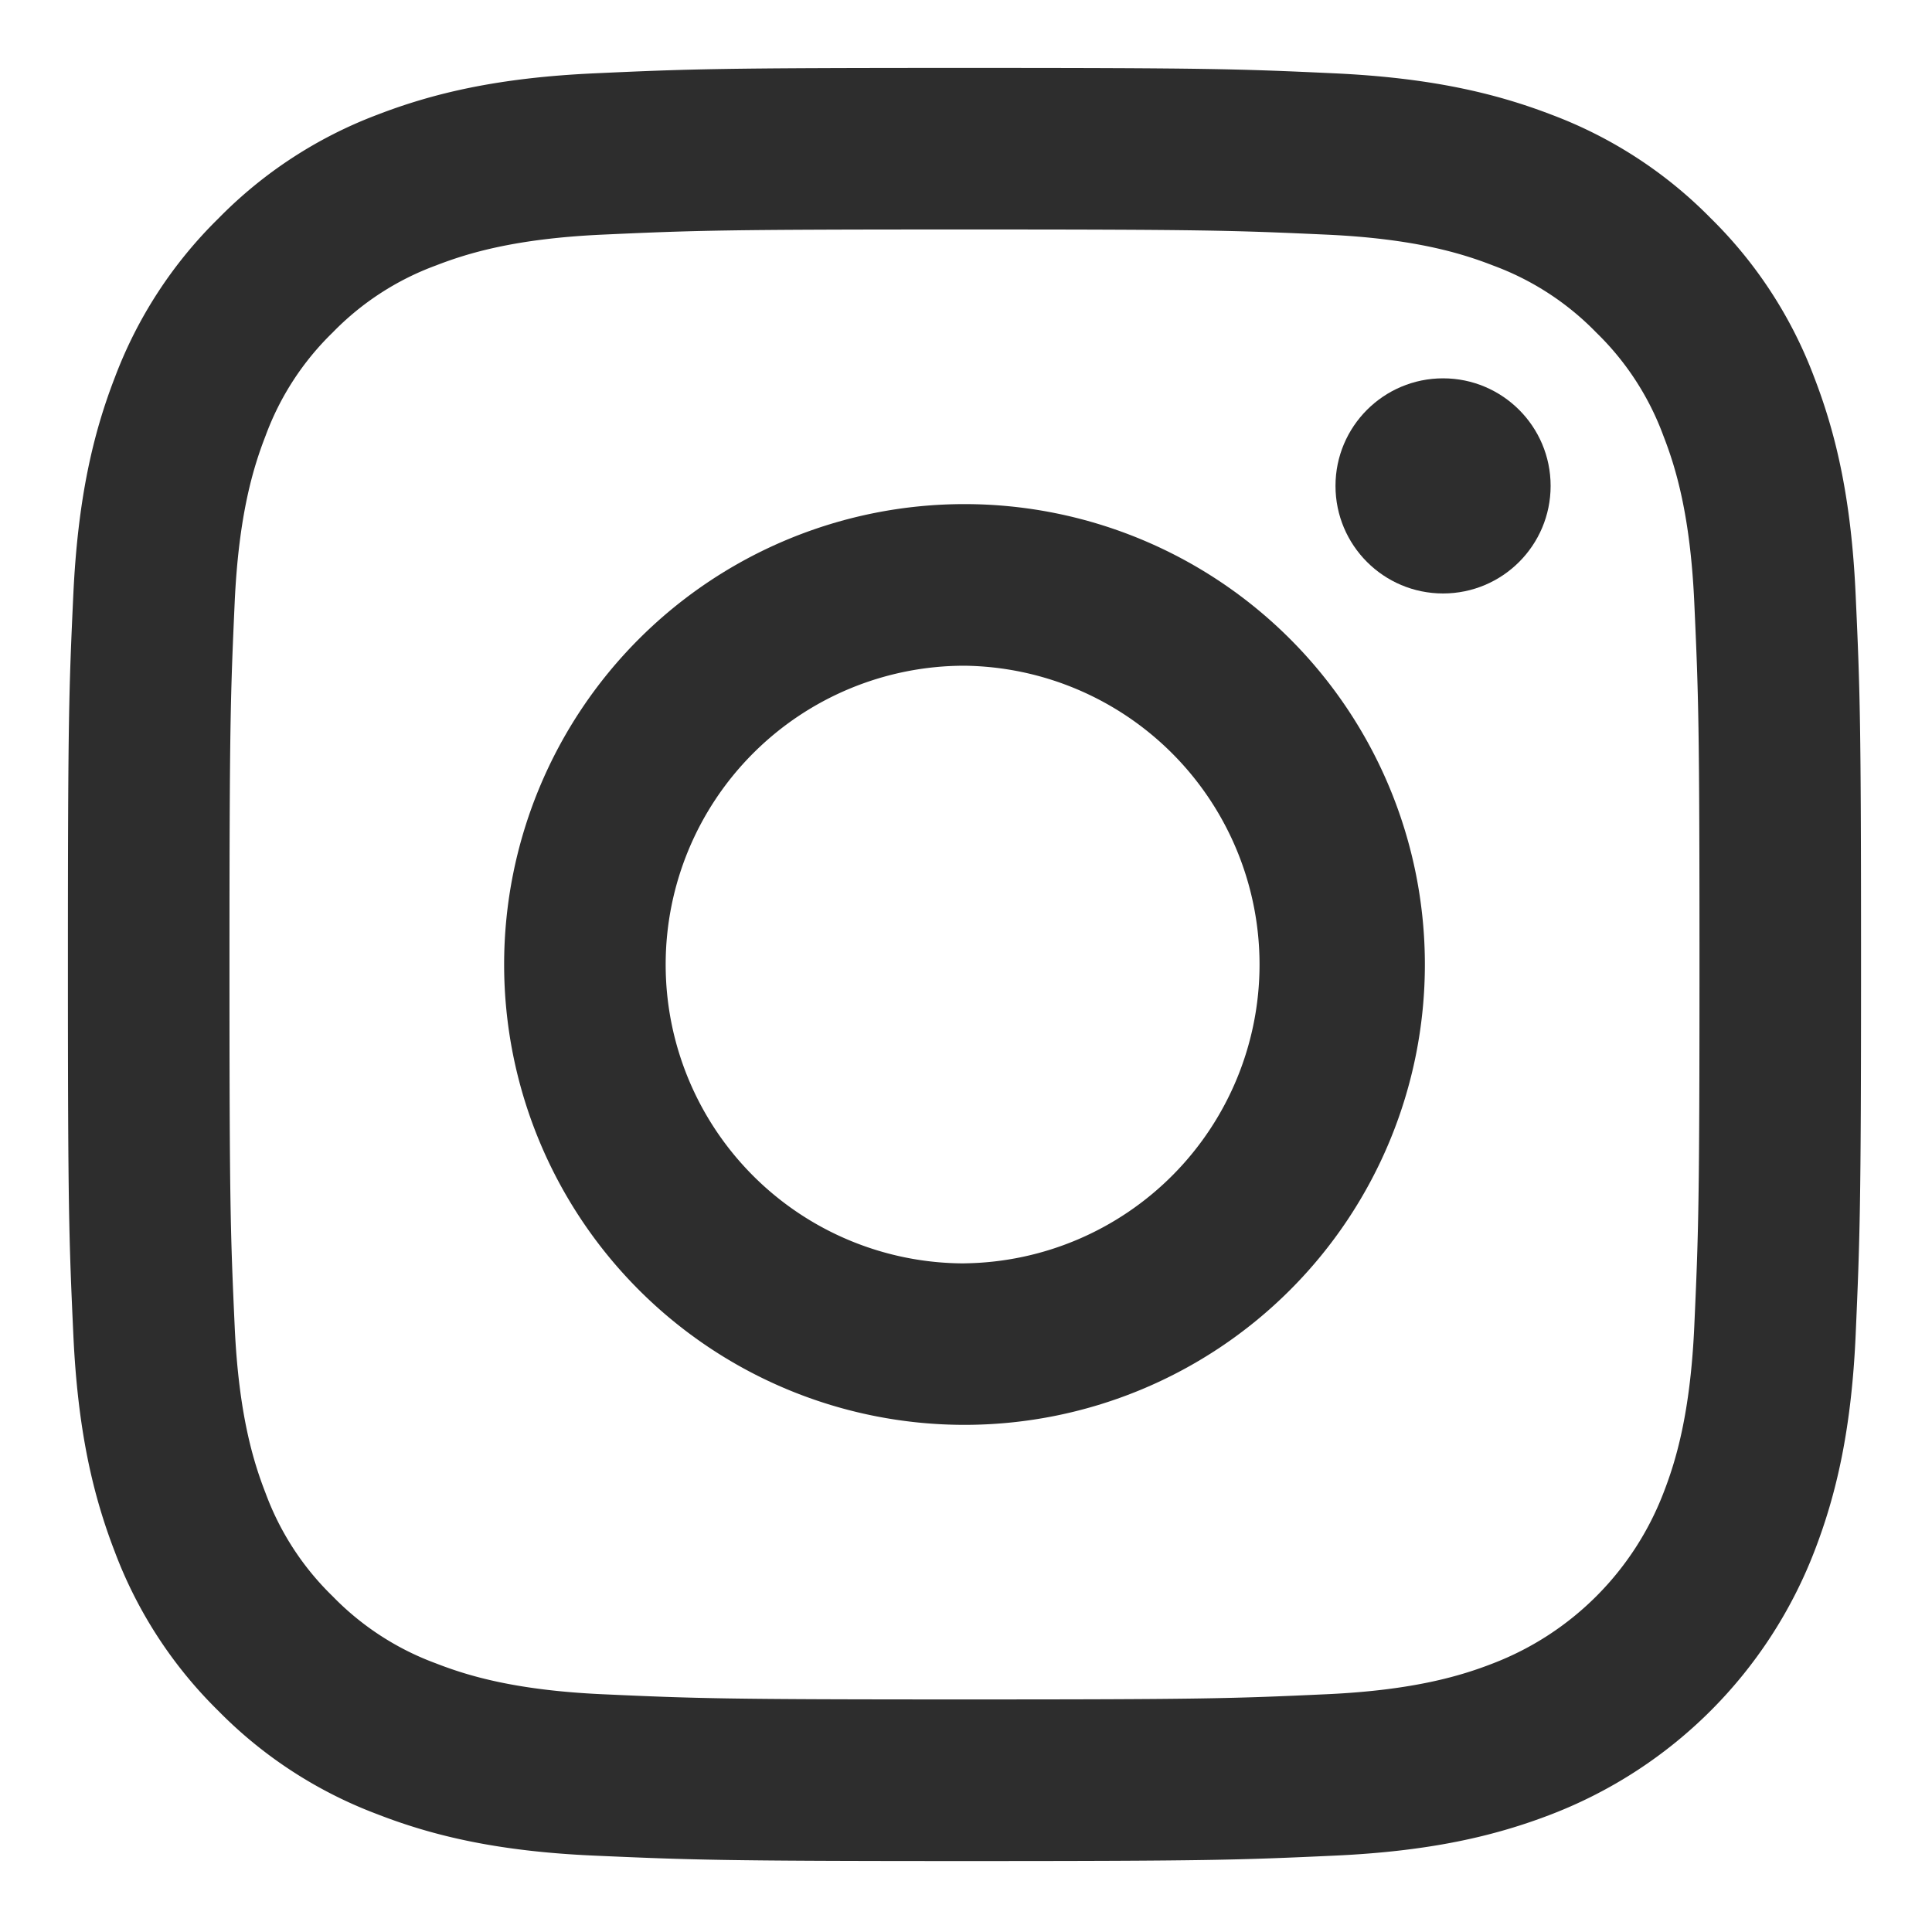 <svg width="40" height="40" viewBox="0 0 40 40" xmlns="http://www.w3.org/2000/svg">
    <g transform="translate(1.406 1.406)" fill="#2D2D2D" fill-rule="nonzero">
        <path d="M18.563 3.345c4.956 0 5.546.018 7.5.107 1.81.083 2.792.385 3.446.64a5.743 5.743 0 0 1 2.135 1.388 5.743 5.743 0 0 1 1.388 2.135c.255.654.557 1.637.64 3.447.089 1.953.108 2.544.108 7.5 0 4.955-.02 5.547-.108 7.5-.083 1.81-.385 2.793-.64 3.447a6.144 6.144 0 0 1-3.523 3.522c-.654.255-1.636.557-3.447.64-1.957.09-2.543.108-7.5.108-4.956 0-5.546-.019-7.5-.108-1.81-.083-2.792-.385-3.446-.64a5.743 5.743 0 0 1-2.135-1.388 5.743 5.743 0 0 1-1.388-2.134c-.255-.654-.557-1.637-.64-3.447-.089-1.957-.108-2.545-.108-7.5 0-4.956.02-5.547.108-7.5.083-1.81.385-2.793.64-3.447A5.743 5.743 0 0 1 5.48 5.48a5.743 5.743 0 0 1 2.135-1.388c.654-.254 1.637-.557 3.447-.64 1.953-.089 2.544-.107 7.5-.107m0-3.345c-5.042 0-5.674.021-7.657.112C8.923.202 7.58.516 6.4.972a9.1 9.1 0 0 0-3.283 2.144A9.1 9.1 0 0 0 .974 6.403c-.458 1.18-.77 2.53-.862 4.503C.02 12.88 0 13.518 0 18.562c0 5.045.021 5.674.112 7.657.09 1.983.404 3.326.86 4.506a9.1 9.1 0 0 0 2.14 3.288 9.1 9.1 0 0 0 3.288 2.14c1.18.46 2.53.774 4.506.86 1.976.087 2.612.112 7.656.112 5.045 0 5.674-.021 7.657-.112 1.983-.09 3.326-.404 4.506-.86a9.497 9.497 0 0 0 5.429-5.428c.458-1.18.773-2.53.86-4.506.086-1.976.111-2.612.111-7.657 0-5.044-.021-5.673-.112-7.656-.09-1.983-.404-3.326-.86-4.506a9.1 9.1 0 0 0-2.14-3.288 9.1 9.1 0 0 0-3.288-2.14c-1.184-.456-2.534-.769-4.506-.86C24.246.02 23.607 0 18.562 0z"/>
        <path d="M18.563 9.031a9.531 9.531 0 1 0 0 19.063 9.531 9.531 0 0 0 0-19.063zm0 15.72a6.187 6.187 0 1 1 0-12.374 6.187 6.187 0 0 1 0 12.373z"/>
        <circle cx="28.471" cy="8.654" r="2.227"/>
    </g>
</svg>
